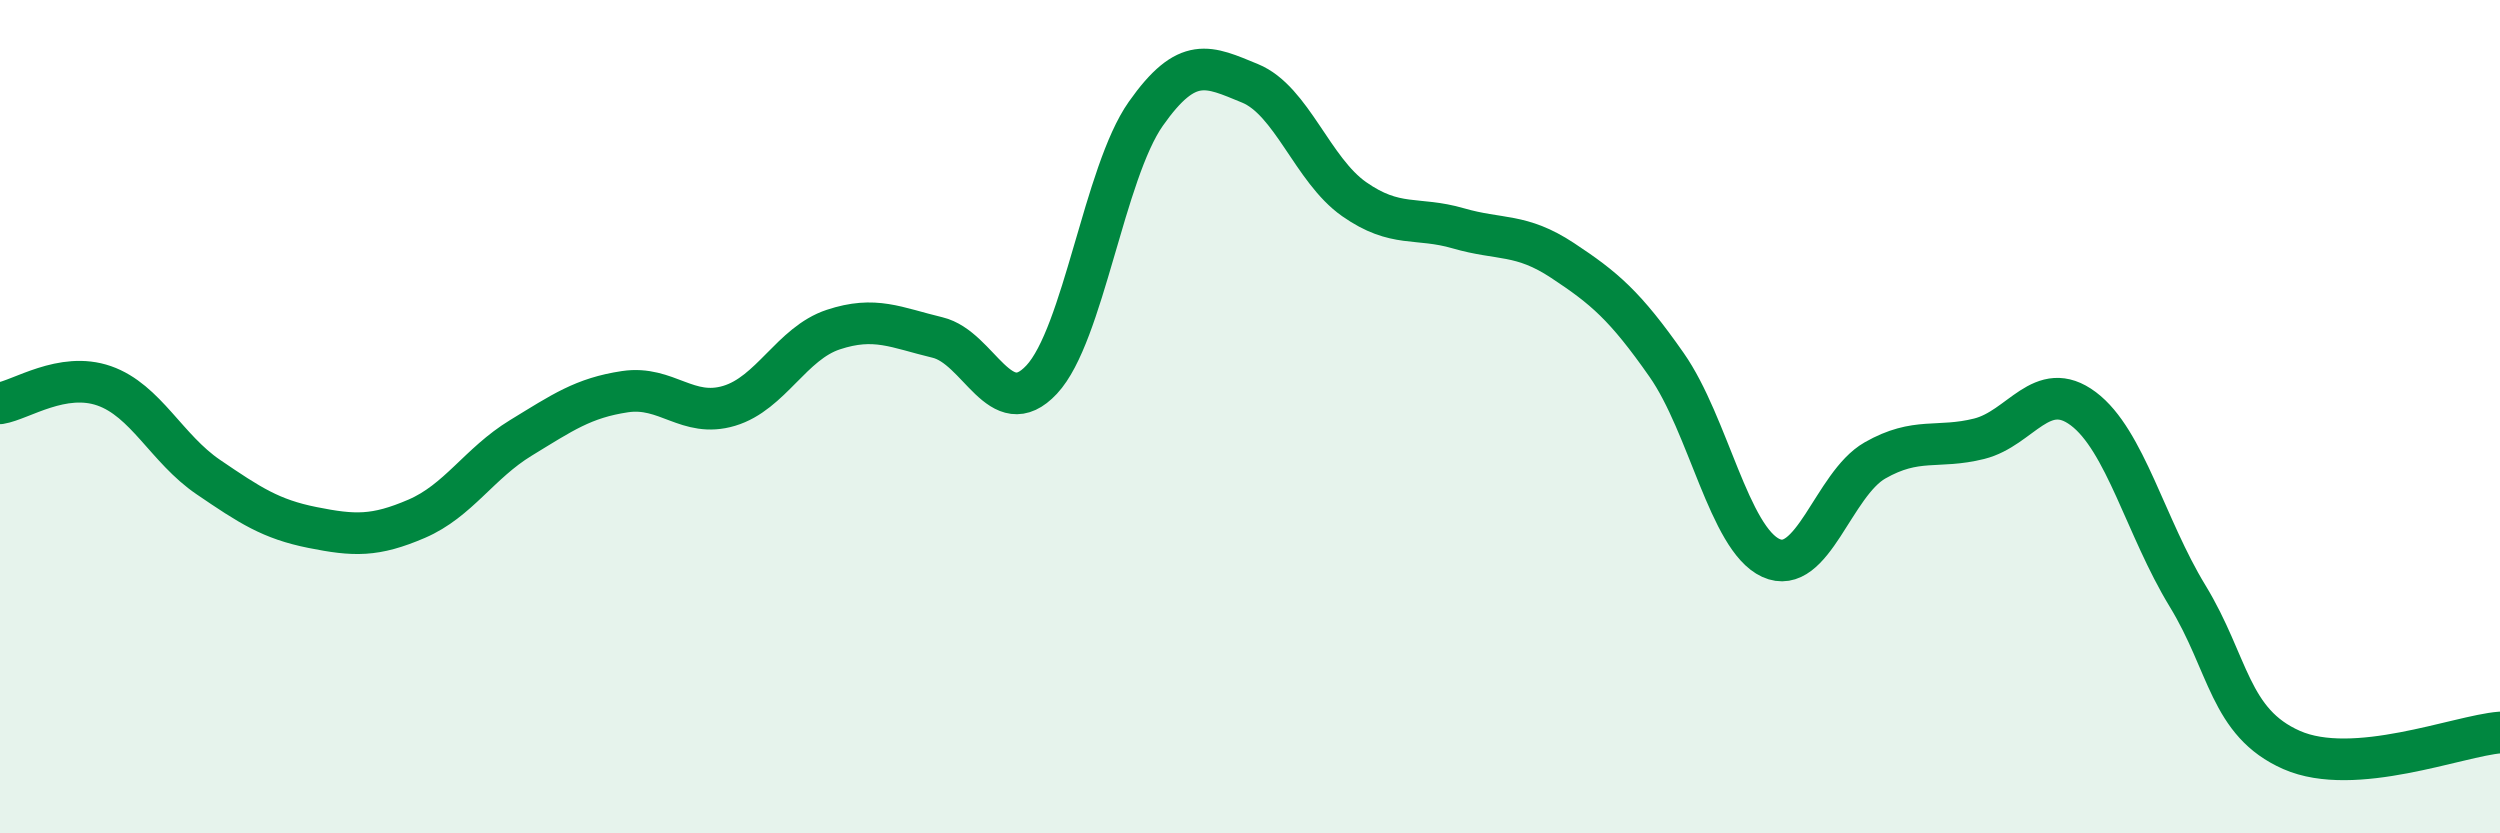 
    <svg width="60" height="20" viewBox="0 0 60 20" xmlns="http://www.w3.org/2000/svg">
      <path
        d="M 0,9.68 C 0.5,9.6 1.5,8.91 2.5,9.26 C 3.5,9.61 4,10.77 5,11.45 C 6,12.13 6.5,12.46 7.5,12.66 C 8.5,12.86 9,12.88 10,12.45 C 11,12.02 11.5,11.12 12.5,10.51 C 13.5,9.9 14,9.55 15,9.4 C 16,9.25 16.5,10.04 17.5,9.74 C 18.5,9.44 19,8.24 20,7.91 C 21,7.58 21.5,7.86 22.5,8.1 C 23.5,8.34 24,10.18 25,9.11 C 26,8.04 26.5,4.15 27.5,2.73 C 28.5,1.31 29,1.59 30,2 C 31,2.41 31.5,4.08 32.5,4.78 C 33.5,5.48 34,5.19 35,5.48 C 36,5.77 36.5,5.59 37.5,6.25 C 38.5,6.91 39,7.33 40,8.76 C 41,10.19 41.5,12.93 42.5,13.39 C 43.5,13.85 44,11.62 45,11.05 C 46,10.48 46.5,10.78 47.5,10.53 C 48.5,10.28 49,9.06 50,9.81 C 51,10.56 51.5,12.66 52.5,14.3 C 53.5,15.94 53.5,17.34 55,18 C 56.5,18.66 59,17.66 60,17.58L60 20L0 20Z"
        fill="#008740"
        opacity="0.1"
        stroke-linecap="round"
        stroke-linejoin="round"
      />
      <path
        d="M 0,9.68 C 0.5,9.6 1.5,8.91 2.5,9.26 C 3.5,9.61 4,10.77 5,11.45 C 6,12.13 6.5,12.46 7.5,12.66 C 8.5,12.86 9,12.88 10,12.45 C 11,12.02 11.5,11.12 12.5,10.51 C 13.5,9.9 14,9.55 15,9.4 C 16,9.25 16.5,10.04 17.5,9.74 C 18.5,9.44 19,8.24 20,7.91 C 21,7.58 21.5,7.86 22.5,8.1 C 23.5,8.34 24,10.18 25,9.11 C 26,8.04 26.5,4.15 27.5,2.73 C 28.5,1.31 29,1.59 30,2 C 31,2.41 31.5,4.08 32.5,4.78 C 33.5,5.48 34,5.19 35,5.48 C 36,5.77 36.5,5.59 37.5,6.25 C 38.5,6.91 39,7.33 40,8.76 C 41,10.19 41.5,12.93 42.5,13.39 C 43.5,13.85 44,11.62 45,11.05 C 46,10.48 46.5,10.78 47.5,10.53 C 48.5,10.28 49,9.06 50,9.81 C 51,10.56 51.5,12.66 52.5,14.3 C 53.5,15.94 53.5,17.34 55,18 C 56.5,18.66 59,17.66 60,17.58"
        stroke="#008740"
        stroke-width="1"
        fill="none"
        stroke-linecap="round"
        stroke-linejoin="round"
      />
    </svg>
  